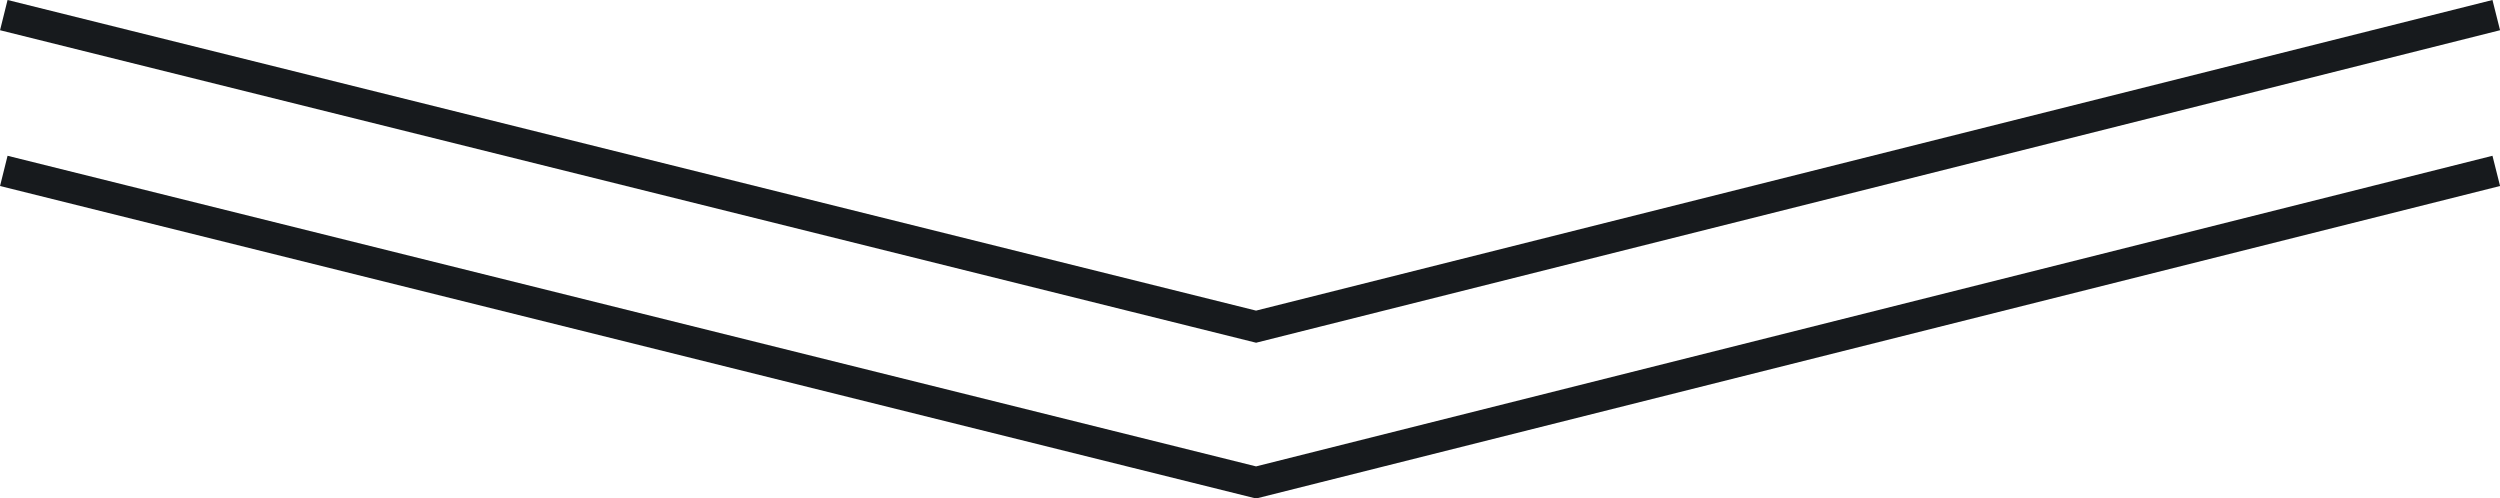 <svg xmlns="http://www.w3.org/2000/svg" width="80.242" height="16" viewBox="0 0 80.242 16">
  <g id="グループ_7039" data-name="グループ 7039" transform="translate(0.121 -52.515)">
    <path id="パス_8462" data-name="パス 8462" d="M-4917,3101.824l40.194,10,39.806-10" transform="translate(4917.001 -3048.824)" fill="none" stroke="#171a1d" stroke-width="1"/>
    <path id="パス_8466" data-name="パス 8466" d="M-4917,3101.824l40.194,10,39.806-10" transform="translate(4917.001 -3043.824)" fill="none" stroke="#171a1d" stroke-width="1"/>
  </g>
</svg>

